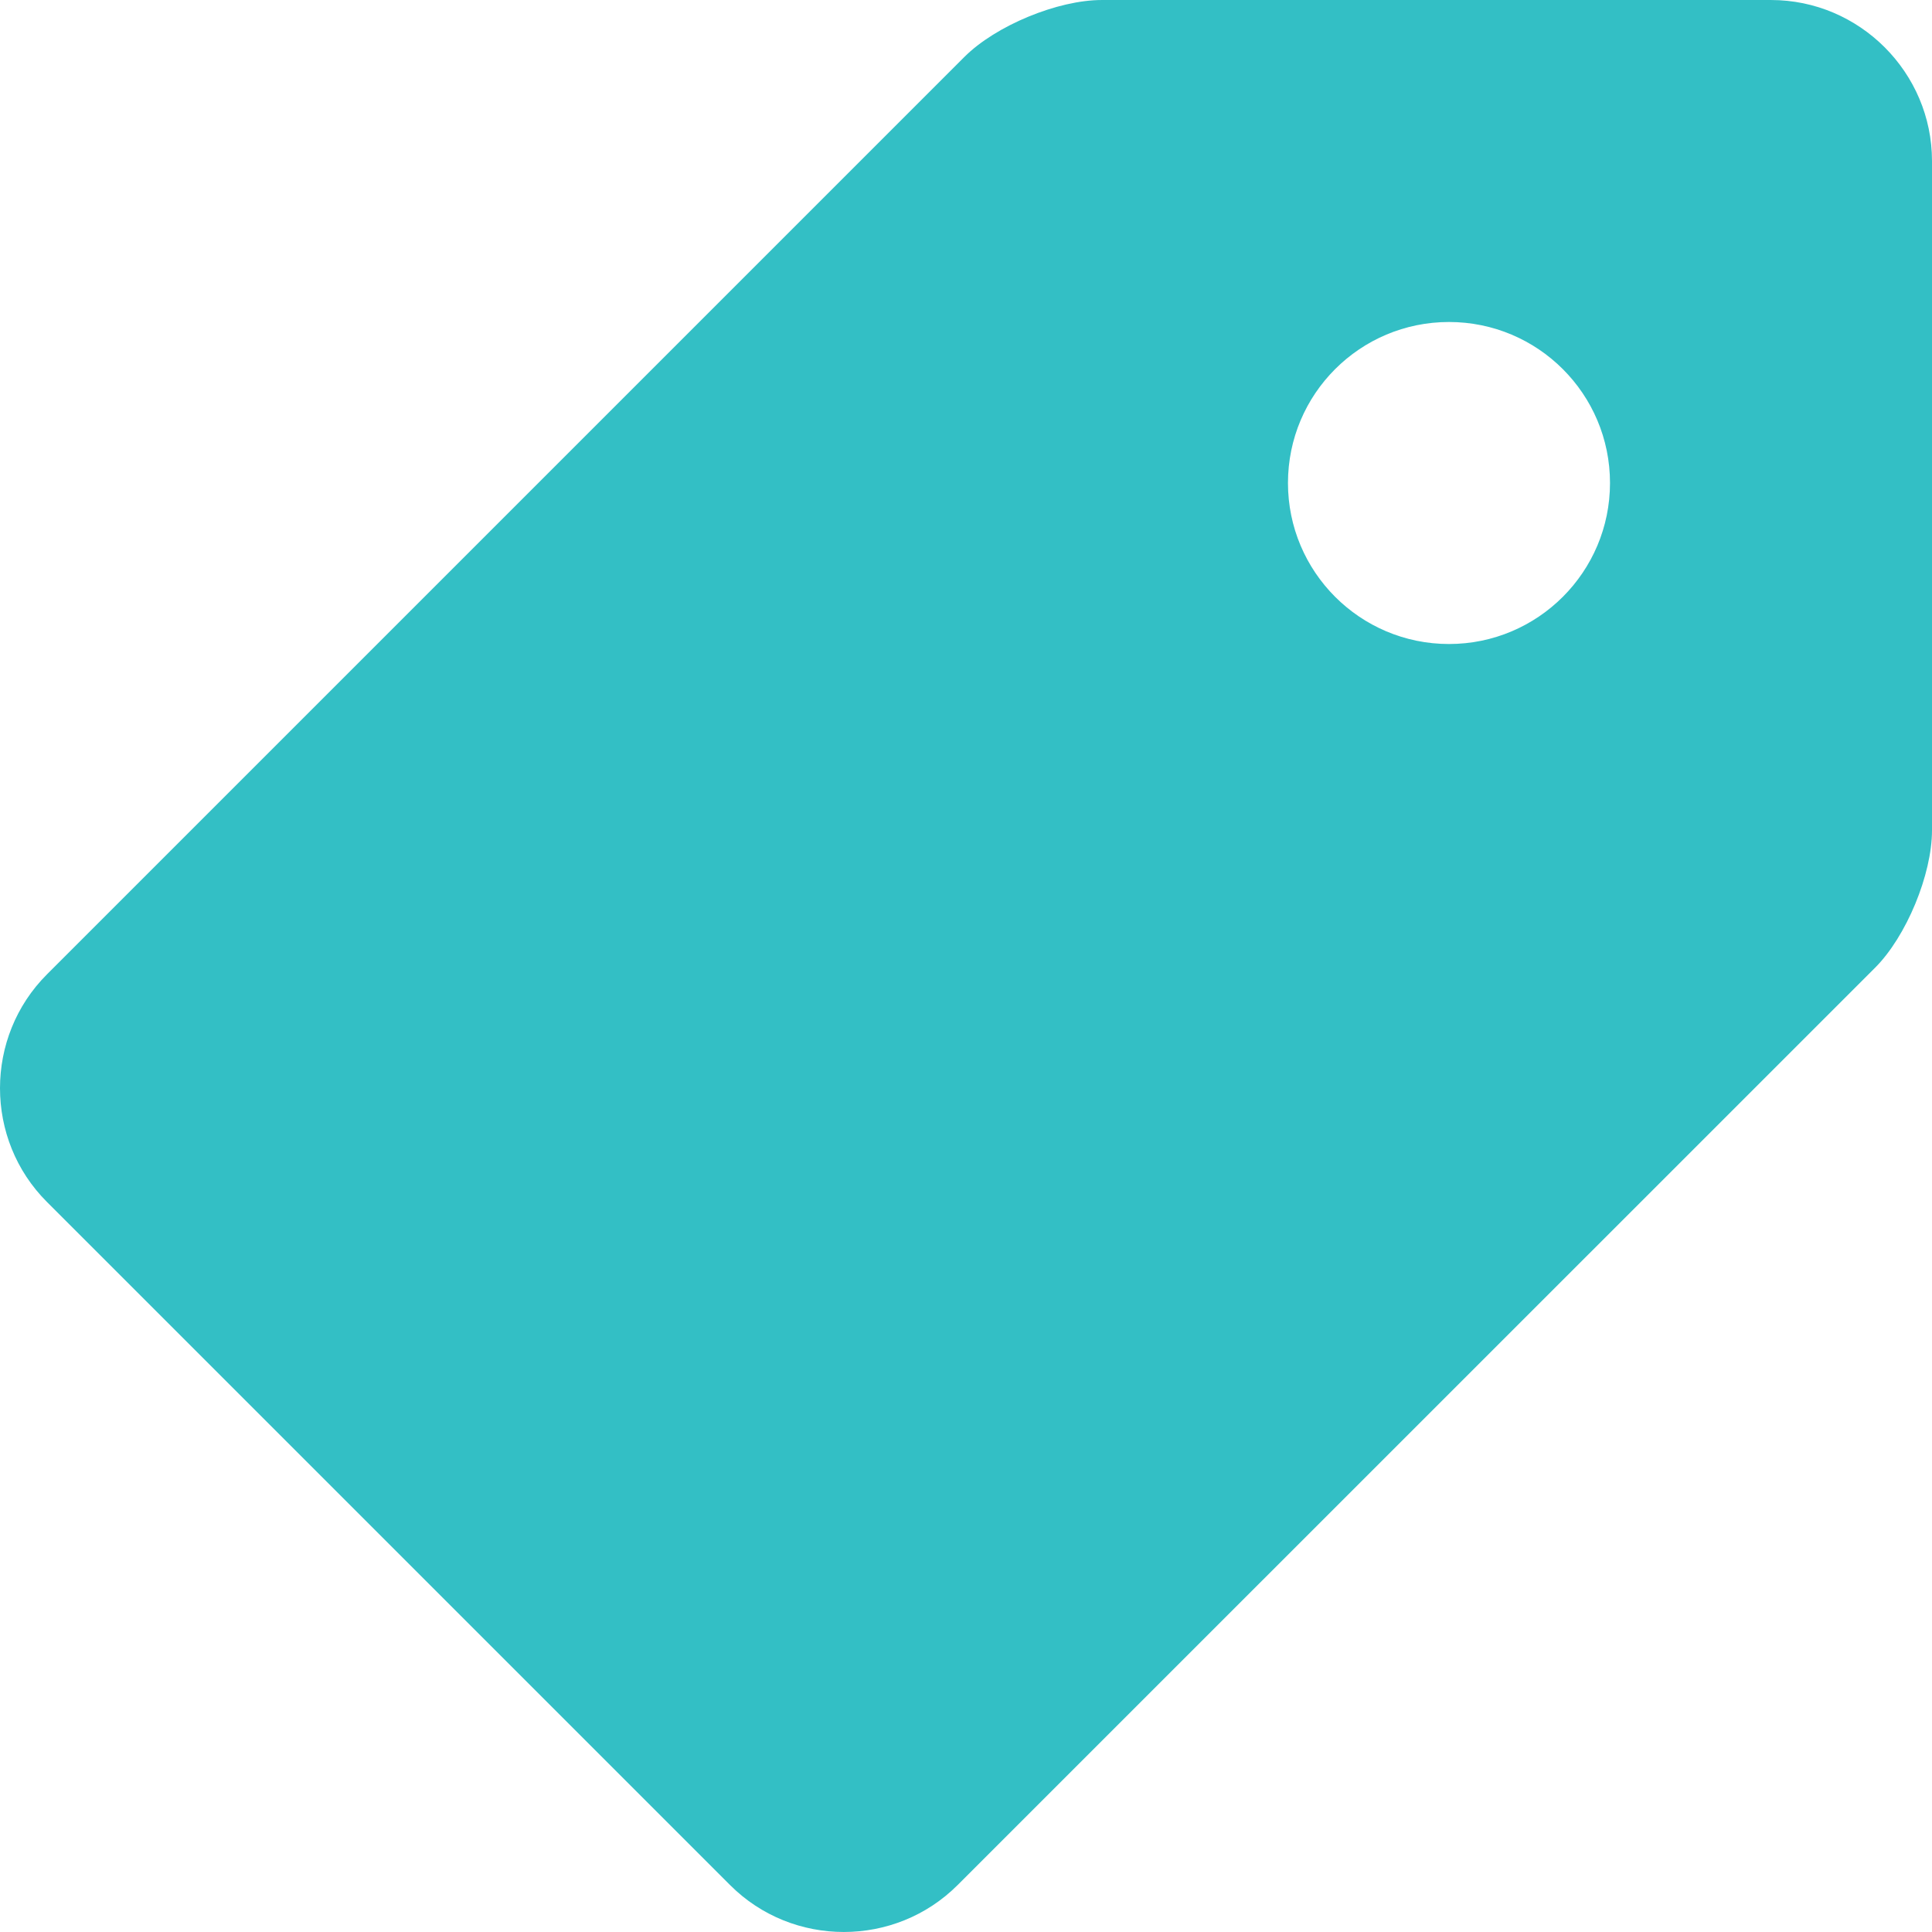 <svg version="1.1" id="Capa_1" xmlns="http://www.w3.org/2000/svg" xmlns:xlink="http://www.w3.org/1999/xlink" x="0px" y="0px"
	 viewBox="0 0 409.603 409.603" style="enable-background:new 0 0 409.603 409.603;" xml:space="preserve">
<path fill="#33bfc5" d="M375.468,0.002h-141.87c-9.385,0-22.502,5.437-29.133,12.063L9.961,206.568c-13.281,13.266-13.281,35.016,0,48.266
			l144.824,144.819c13.251,13.266,34.98,13.266,48.251-0.015L397.54,205.165c6.625-6.625,12.063-19.763,12.063-29.128V34.137
			C409.603,15.367,394.237,0.002,375.468,0.002z M307.197,136.537c-18.852,0-34.135-15.299-34.135-34.135
			c0-18.867,15.283-34.135,34.135-34.135c18.852,0,34.14,15.268,34.14,34.135C341.338,121.238,326.049,136.537,307.197,136.537z"/>
</svg>